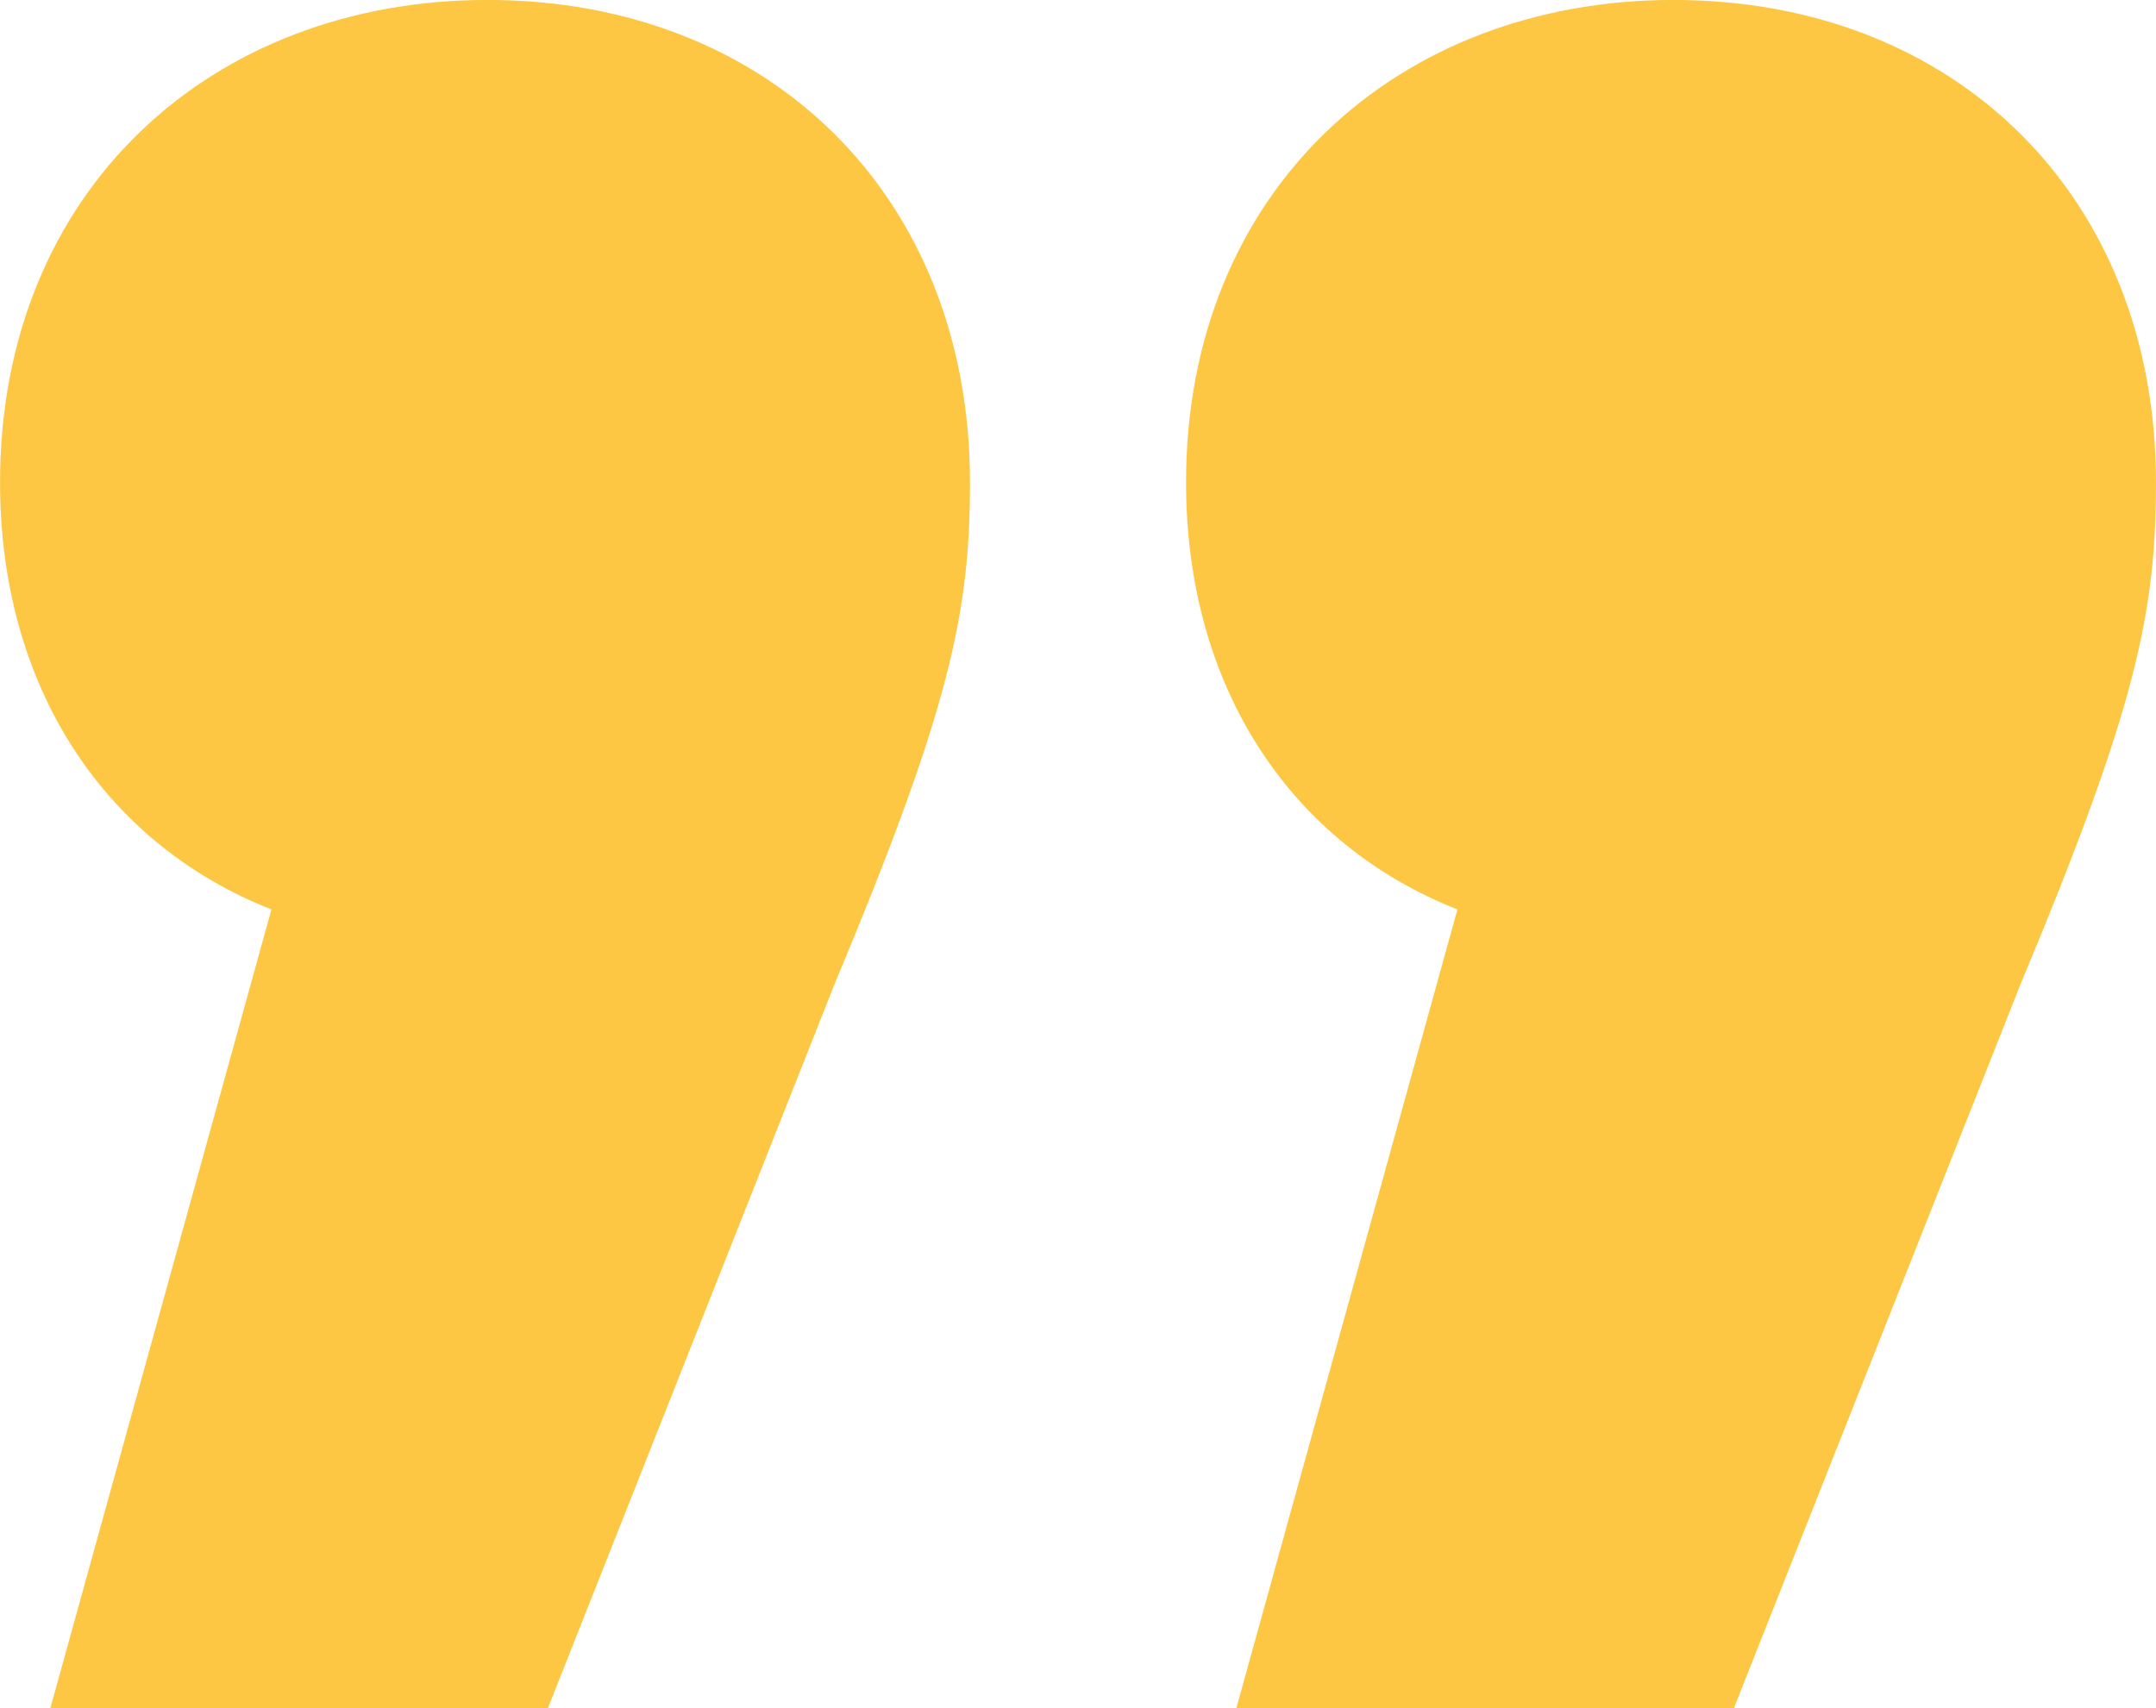 <svg xmlns="http://www.w3.org/2000/svg" width="82.797" height="65.62" viewBox="0 0 82.797 65.62">
  <path id="Pfad_102479" data-name="Pfad 102479" d="M-22.581-35.9C-33.2-35.9-41.3-28.564-41.3-17.37c0,7.913,4.053,13.9,10.422,16.405l-8.492,30.687h19.107l11-27.792c4.439-10.615,5.211-14.282,5.211-19.3C-4.053-28.371-11.773-35.9-22.581-35.9Zm45.548,0C12.352-35.9,4.246-28.564,4.246-17.37c0,7.913,4.053,13.9,10.422,16.405L6.176,29.722H25.283l11-27.792c4.439-10.615,5.211-14.282,5.211-19.3C41.495-28.371,33.775-35.9,22.967-35.9Z" transform="translate(41.302 35.898)" fill="#fdc743"/>
</svg>
